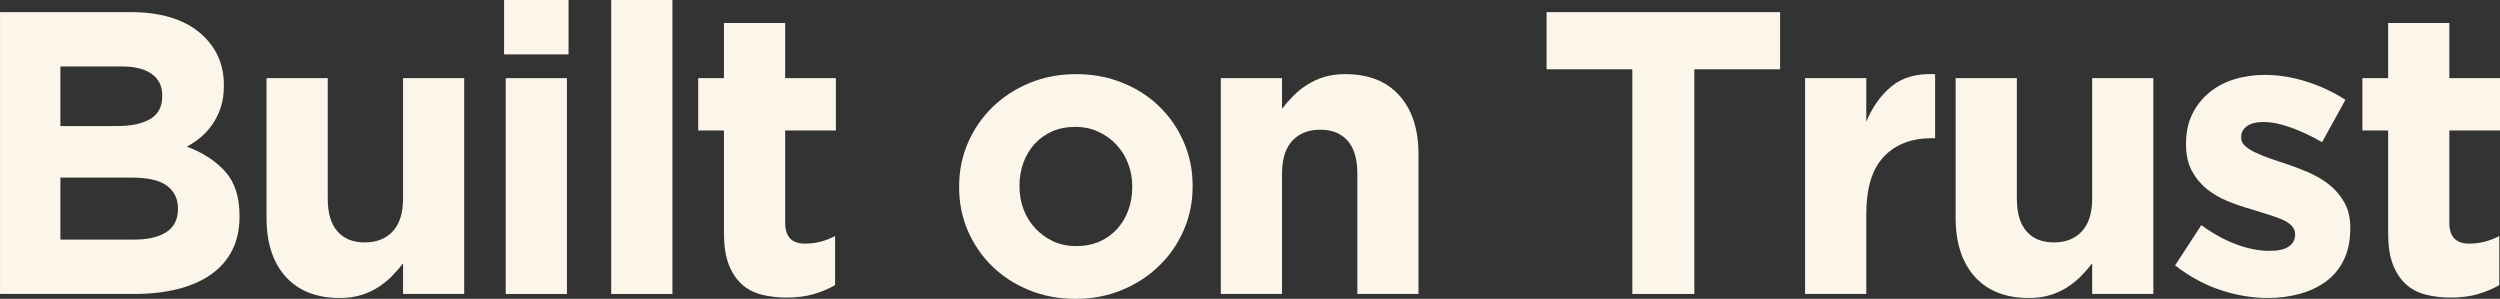<svg xmlns="http://www.w3.org/2000/svg" xmlns:xlink="http://www.w3.org/1999/xlink" preserveAspectRatio="xMidYMid meet" viewBox="26.45 18.59 553.88 66.2"><rect x="26.45" y="18.59" width="553.88" height="66.2" fill="#333333" stroke="none"/><defs><g></g></defs><g fill="#fcf6ea" fill-opacity="1"><g transform="translate(18.955, 83.718)"><g><path d="M 7.5 -62.438 L 36.484 -62.438 C 43.68 -62.438 49.125 -60.594 52.812 -56.906 C 55.664 -54.051 57.094 -50.516 57.094 -46.297 L 57.094 -46.125 C 57.094 -44.332 56.867 -42.754 56.422 -41.391 C 55.973 -40.023 55.375 -38.789 54.625 -37.688 C 53.883 -36.582 53.023 -35.613 52.047 -34.781 C 51.066 -33.957 50.016 -33.242 48.891 -32.641 C 52.516 -31.273 55.363 -29.414 57.438 -27.062 C 59.52 -24.719 60.562 -21.469 60.562 -17.312 L 60.562 -17.125 C 60.562 -14.27 60.008 -11.77 58.906 -9.625 C 57.812 -7.488 56.238 -5.707 54.188 -4.281 C 52.133 -2.852 49.664 -1.781 46.781 -1.062 C 43.895 -0.352 40.703 0 37.203 0 L 7.5 0 Z M 43.438 -43.984 C 43.438 -46.055 42.66 -47.645 41.109 -48.75 C 39.566 -49.852 37.344 -50.406 34.438 -50.406 L 20.875 -50.406 L 20.875 -37.203 L 33.547 -37.203 C 36.578 -37.203 38.984 -37.719 40.766 -38.75 C 42.547 -39.789 43.438 -41.473 43.438 -43.797 Z M 46.922 -19 C 46.922 -21.082 46.117 -22.734 44.516 -23.953 C 42.91 -25.172 40.32 -25.781 36.75 -25.781 L 20.875 -25.781 L 20.875 -12.047 L 37.203 -12.047 C 40.234 -12.047 42.609 -12.594 44.328 -13.688 C 46.055 -14.789 46.922 -16.504 46.922 -18.828 Z M 46.922 -19 "></path></g></g></g><g fill="#fcf6ea" fill-opacity="1"><g transform="translate(79.795, 83.718)"><g><path d="M 21.938 0.891 C 16.77 0.891 12.77 -0.68 9.938 -3.828 C 7.113 -6.984 5.703 -11.328 5.703 -16.859 L 5.703 -47.812 L 19.266 -47.812 L 19.266 -21.141 C 19.266 -17.93 19.977 -15.508 21.406 -13.875 C 22.832 -12.238 24.852 -11.422 27.469 -11.422 C 30.094 -11.422 32.16 -12.238 33.672 -13.875 C 35.191 -15.508 35.953 -17.93 35.953 -21.141 L 35.953 -47.812 L 49.5 -47.812 L 49.5 0 L 35.953 0 L 35.953 -6.781 C 35.18 -5.77 34.332 -4.801 33.406 -3.875 C 32.488 -2.957 31.461 -2.141 30.328 -1.422 C 29.203 -0.711 27.953 -0.148 26.578 0.266 C 25.211 0.68 23.664 0.891 21.938 0.891 Z M 21.938 0.891 "></path></g></g></g><g fill="#fcf6ea" fill-opacity="1"><g transform="translate(131.804, 83.718)"><g><path d="M 6.328 -65.125 L 20.609 -65.125 L 20.609 -53.078 L 6.328 -53.078 Z M 6.688 -47.812 L 20.25 -47.812 L 20.25 0 L 6.688 0 Z M 6.688 -47.812 "></path></g></g></g><g fill="#fcf6ea" fill-opacity="1"><g transform="translate(155.176, 83.718)"><g><path d="M 6.688 -65.125 L 20.25 -65.125 L 20.25 0 L 6.688 0 Z M 6.688 -65.125 "></path></g></g></g><g fill="#fcf6ea" fill-opacity="1"><g transform="translate(178.548, 83.718)"><g><path d="M 22.219 0.797 C 20.133 0.797 18.242 0.57 16.547 0.125 C 14.848 -0.312 13.391 -1.094 12.172 -2.219 C 10.953 -3.352 10 -4.828 9.312 -6.641 C 8.633 -8.453 8.297 -10.758 8.297 -13.562 L 8.297 -36.219 L 2.594 -36.219 L 2.594 -47.812 L 8.297 -47.812 L 8.297 -60.031 L 21.859 -60.031 L 21.859 -47.812 L 33.094 -47.812 L 33.094 -36.219 L 21.859 -36.219 L 21.859 -15.781 C 21.859 -12.695 23.312 -11.156 26.219 -11.156 C 28.602 -11.156 30.836 -11.719 32.922 -12.844 L 32.922 -1.969 C 31.492 -1.133 29.914 -0.469 28.188 0.031 C 26.457 0.539 24.469 0.797 22.219 0.797 Z M 22.219 0.797 "></path></g></g></g><g fill="#fcf6ea" fill-opacity="1"><g transform="translate(235.195, 83.718)"><g><path d="M 29.531 1.078 C 25.844 1.078 22.422 0.438 19.266 -0.844 C 16.117 -2.125 13.398 -3.879 11.109 -6.109 C 8.816 -8.336 7.016 -10.953 5.703 -13.953 C 4.398 -16.961 3.75 -20.191 3.75 -23.641 L 3.75 -23.812 C 3.75 -27.258 4.398 -30.484 5.703 -33.484 C 7.016 -36.492 8.828 -39.129 11.141 -41.391 C 13.461 -43.648 16.195 -45.43 19.344 -46.734 C 22.5 -48.047 25.953 -48.703 29.703 -48.703 C 33.391 -48.703 36.805 -48.062 39.953 -46.781 C 43.109 -45.508 45.832 -43.754 48.125 -41.516 C 50.414 -39.285 52.211 -36.672 53.516 -33.672 C 54.828 -30.672 55.484 -27.445 55.484 -24 L 55.484 -23.812 C 55.484 -20.363 54.828 -17.141 53.516 -14.141 C 52.211 -11.141 50.398 -8.508 48.078 -6.25 C 45.754 -3.988 43.016 -2.203 39.859 -0.891 C 36.711 0.422 33.27 1.078 29.531 1.078 Z M 29.703 -10.609 C 31.66 -10.609 33.398 -10.953 34.922 -11.641 C 36.441 -12.328 37.734 -13.266 38.797 -14.453 C 39.867 -15.641 40.688 -17.02 41.25 -18.594 C 41.82 -20.176 42.109 -21.859 42.109 -23.641 L 42.109 -23.812 C 42.109 -25.602 41.805 -27.285 41.203 -28.859 C 40.609 -30.43 39.75 -31.828 38.625 -33.047 C 37.5 -34.266 36.16 -35.227 34.609 -35.938 C 33.066 -36.656 31.375 -37.016 29.531 -37.016 C 27.562 -37.016 25.816 -36.672 24.297 -35.984 C 22.785 -35.305 21.492 -34.375 20.422 -33.188 C 19.359 -32 18.539 -30.613 17.969 -29.031 C 17.406 -27.457 17.125 -25.781 17.125 -24 L 17.125 -23.812 C 17.125 -22.031 17.422 -20.348 18.016 -18.766 C 18.609 -17.191 19.469 -15.797 20.594 -14.578 C 21.727 -13.359 23.051 -12.391 24.562 -11.672 C 26.082 -10.961 27.797 -10.609 29.703 -10.609 Z M 29.703 -10.609 "></path></g></g></g><g fill="#fcf6ea" fill-opacity="1"><g transform="translate(290.861, 83.718)"><g><path d="M 6.062 -47.812 L 19.625 -47.812 L 19.625 -41.031 C 20.395 -42.039 21.238 -43.004 22.156 -43.922 C 23.082 -44.848 24.109 -45.664 25.234 -46.375 C 26.367 -47.094 27.617 -47.66 28.984 -48.078 C 30.359 -48.492 31.906 -48.703 33.625 -48.703 C 38.801 -48.703 42.801 -47.125 45.625 -43.969 C 48.445 -40.82 49.859 -36.484 49.859 -30.953 L 49.859 0 L 36.312 0 L 36.312 -26.672 C 36.312 -29.879 35.598 -32.301 34.172 -33.938 C 32.742 -35.57 30.719 -36.391 28.094 -36.391 C 25.477 -36.391 23.41 -35.57 21.891 -33.938 C 20.379 -32.301 19.625 -29.879 19.625 -26.672 L 19.625 0 L 6.062 0 Z M 6.062 -47.812 "></path></g></g></g><g fill="#fcf6ea" fill-opacity="1"><g transform="translate(342.87, 83.718)"><g></g></g></g><g fill="#fcf6ea" fill-opacity="1"><g transform="translate(366.064, 83.718)"><g><path d="M 22.031 -49.781 L 3.031 -49.781 L 3.031 -62.438 L 54.766 -62.438 L 54.766 -49.781 L 35.766 -49.781 L 35.766 0 L 22.031 0 Z M 22.031 -49.781 "></path></g></g></g><g fill="#fcf6ea" fill-opacity="1"><g transform="translate(420.303, 83.718)"><g><path d="M 6.062 -47.812 L 19.625 -47.812 L 19.625 -38.172 C 20.988 -41.441 22.859 -44.055 25.234 -46.016 C 27.617 -47.984 30.832 -48.879 34.875 -48.703 L 34.875 -34.516 L 34.172 -34.516 C 29.648 -34.516 26.094 -33.145 23.5 -30.406 C 20.914 -27.676 19.625 -23.426 19.625 -17.656 L 19.625 0 L 6.062 0 Z M 6.062 -47.812 "></path></g></g></g><g fill="#fcf6ea" fill-opacity="1"><g transform="translate(454.023, 83.718)"><g><path d="M 21.938 0.891 C 16.77 0.891 12.77 -0.68 9.938 -3.828 C 7.113 -6.984 5.703 -11.328 5.703 -16.859 L 5.703 -47.812 L 19.266 -47.812 L 19.266 -21.141 C 19.266 -17.93 19.977 -15.508 21.406 -13.875 C 22.832 -12.238 24.852 -11.422 27.469 -11.422 C 30.094 -11.422 32.16 -12.238 33.672 -13.875 C 35.191 -15.508 35.953 -17.93 35.953 -21.141 L 35.953 -47.812 L 49.5 -47.812 L 49.5 0 L 35.953 0 L 35.953 -6.781 C 35.18 -5.77 34.332 -4.801 33.406 -3.875 C 32.488 -2.957 31.461 -2.141 30.328 -1.422 C 29.203 -0.711 27.953 -0.148 26.578 0.266 C 25.211 0.68 23.664 0.891 21.938 0.891 Z M 21.938 0.891 "></path></g></g></g><g fill="#fcf6ea" fill-opacity="1"><g transform="translate(506.032, 83.718)"><g><path d="M 22.844 0.891 C 19.445 0.891 15.977 0.312 12.438 -0.844 C 8.906 -2.008 5.531 -3.836 2.312 -6.328 L 8.125 -15.25 C 10.738 -13.352 13.336 -11.926 15.922 -10.969 C 18.504 -10.02 20.926 -9.547 23.188 -9.547 C 25.156 -9.547 26.598 -9.867 27.516 -10.516 C 28.441 -11.172 28.906 -12.035 28.906 -13.109 L 28.906 -13.297 C 28.906 -14.004 28.633 -14.625 28.094 -15.156 C 27.562 -15.695 26.832 -16.16 25.906 -16.547 C 24.988 -16.93 23.938 -17.301 22.75 -17.656 C 21.562 -18.02 20.312 -18.41 19 -18.828 C 17.332 -19.297 15.648 -19.875 13.953 -20.562 C 12.266 -21.25 10.734 -22.141 9.359 -23.234 C 7.992 -24.336 6.879 -25.691 6.016 -27.297 C 5.16 -28.898 4.734 -30.863 4.734 -33.188 L 4.734 -33.359 C 4.734 -35.797 5.191 -37.953 6.109 -39.828 C 7.035 -41.703 8.285 -43.289 9.859 -44.594 C 11.43 -45.906 13.27 -46.891 15.375 -47.547 C 17.488 -48.203 19.77 -48.531 22.219 -48.531 C 25.25 -48.531 28.32 -48.035 31.438 -47.047 C 34.562 -46.066 37.43 -44.719 40.047 -43 L 34.875 -33.625 C 32.5 -35 30.18 -36.086 27.922 -36.891 C 25.66 -37.691 23.664 -38.094 21.938 -38.094 C 20.281 -38.094 19.035 -37.781 18.203 -37.156 C 17.367 -36.531 16.953 -35.742 16.953 -34.797 L 16.953 -34.609 C 16.953 -33.953 17.219 -33.367 17.75 -32.859 C 18.281 -32.359 18.992 -31.883 19.891 -31.438 C 20.785 -31 21.812 -30.57 22.969 -30.156 C 24.125 -29.738 25.359 -29.32 26.672 -28.906 C 28.336 -28.363 30.031 -27.723 31.75 -26.984 C 33.477 -26.242 35.023 -25.336 36.391 -24.266 C 37.766 -23.191 38.895 -21.879 39.781 -20.328 C 40.676 -18.785 41.125 -16.914 41.125 -14.719 L 41.125 -14.547 C 41.125 -11.867 40.66 -9.562 39.734 -7.625 C 38.816 -5.695 37.523 -4.109 35.859 -2.859 C 34.191 -1.609 32.242 -0.672 30.016 -0.047 C 27.785 0.578 25.395 0.891 22.844 0.891 Z M 22.844 0.891 "></path></g></g></g><g fill="#fcf6ea" fill-opacity="1"><g transform="translate(547.246, 83.718)"><g><path d="M 22.219 0.797 C 20.133 0.797 18.242 0.57 16.547 0.125 C 14.848 -0.312 13.391 -1.094 12.172 -2.219 C 10.953 -3.352 10 -4.828 9.312 -6.641 C 8.633 -8.453 8.297 -10.758 8.297 -13.562 L 8.297 -36.219 L 2.594 -36.219 L 2.594 -47.812 L 8.297 -47.812 L 8.297 -60.031 L 21.859 -60.031 L 21.859 -47.812 L 33.094 -47.812 L 33.094 -36.219 L 21.859 -36.219 L 21.859 -15.781 C 21.859 -12.695 23.312 -11.156 26.219 -11.156 C 28.602 -11.156 30.836 -11.719 32.922 -12.844 L 32.922 -1.969 C 31.492 -1.133 29.914 -0.469 28.188 0.031 C 26.457 0.539 24.469 0.797 22.219 0.797 Z M 22.219 0.797 "></path></g></g></g></svg>